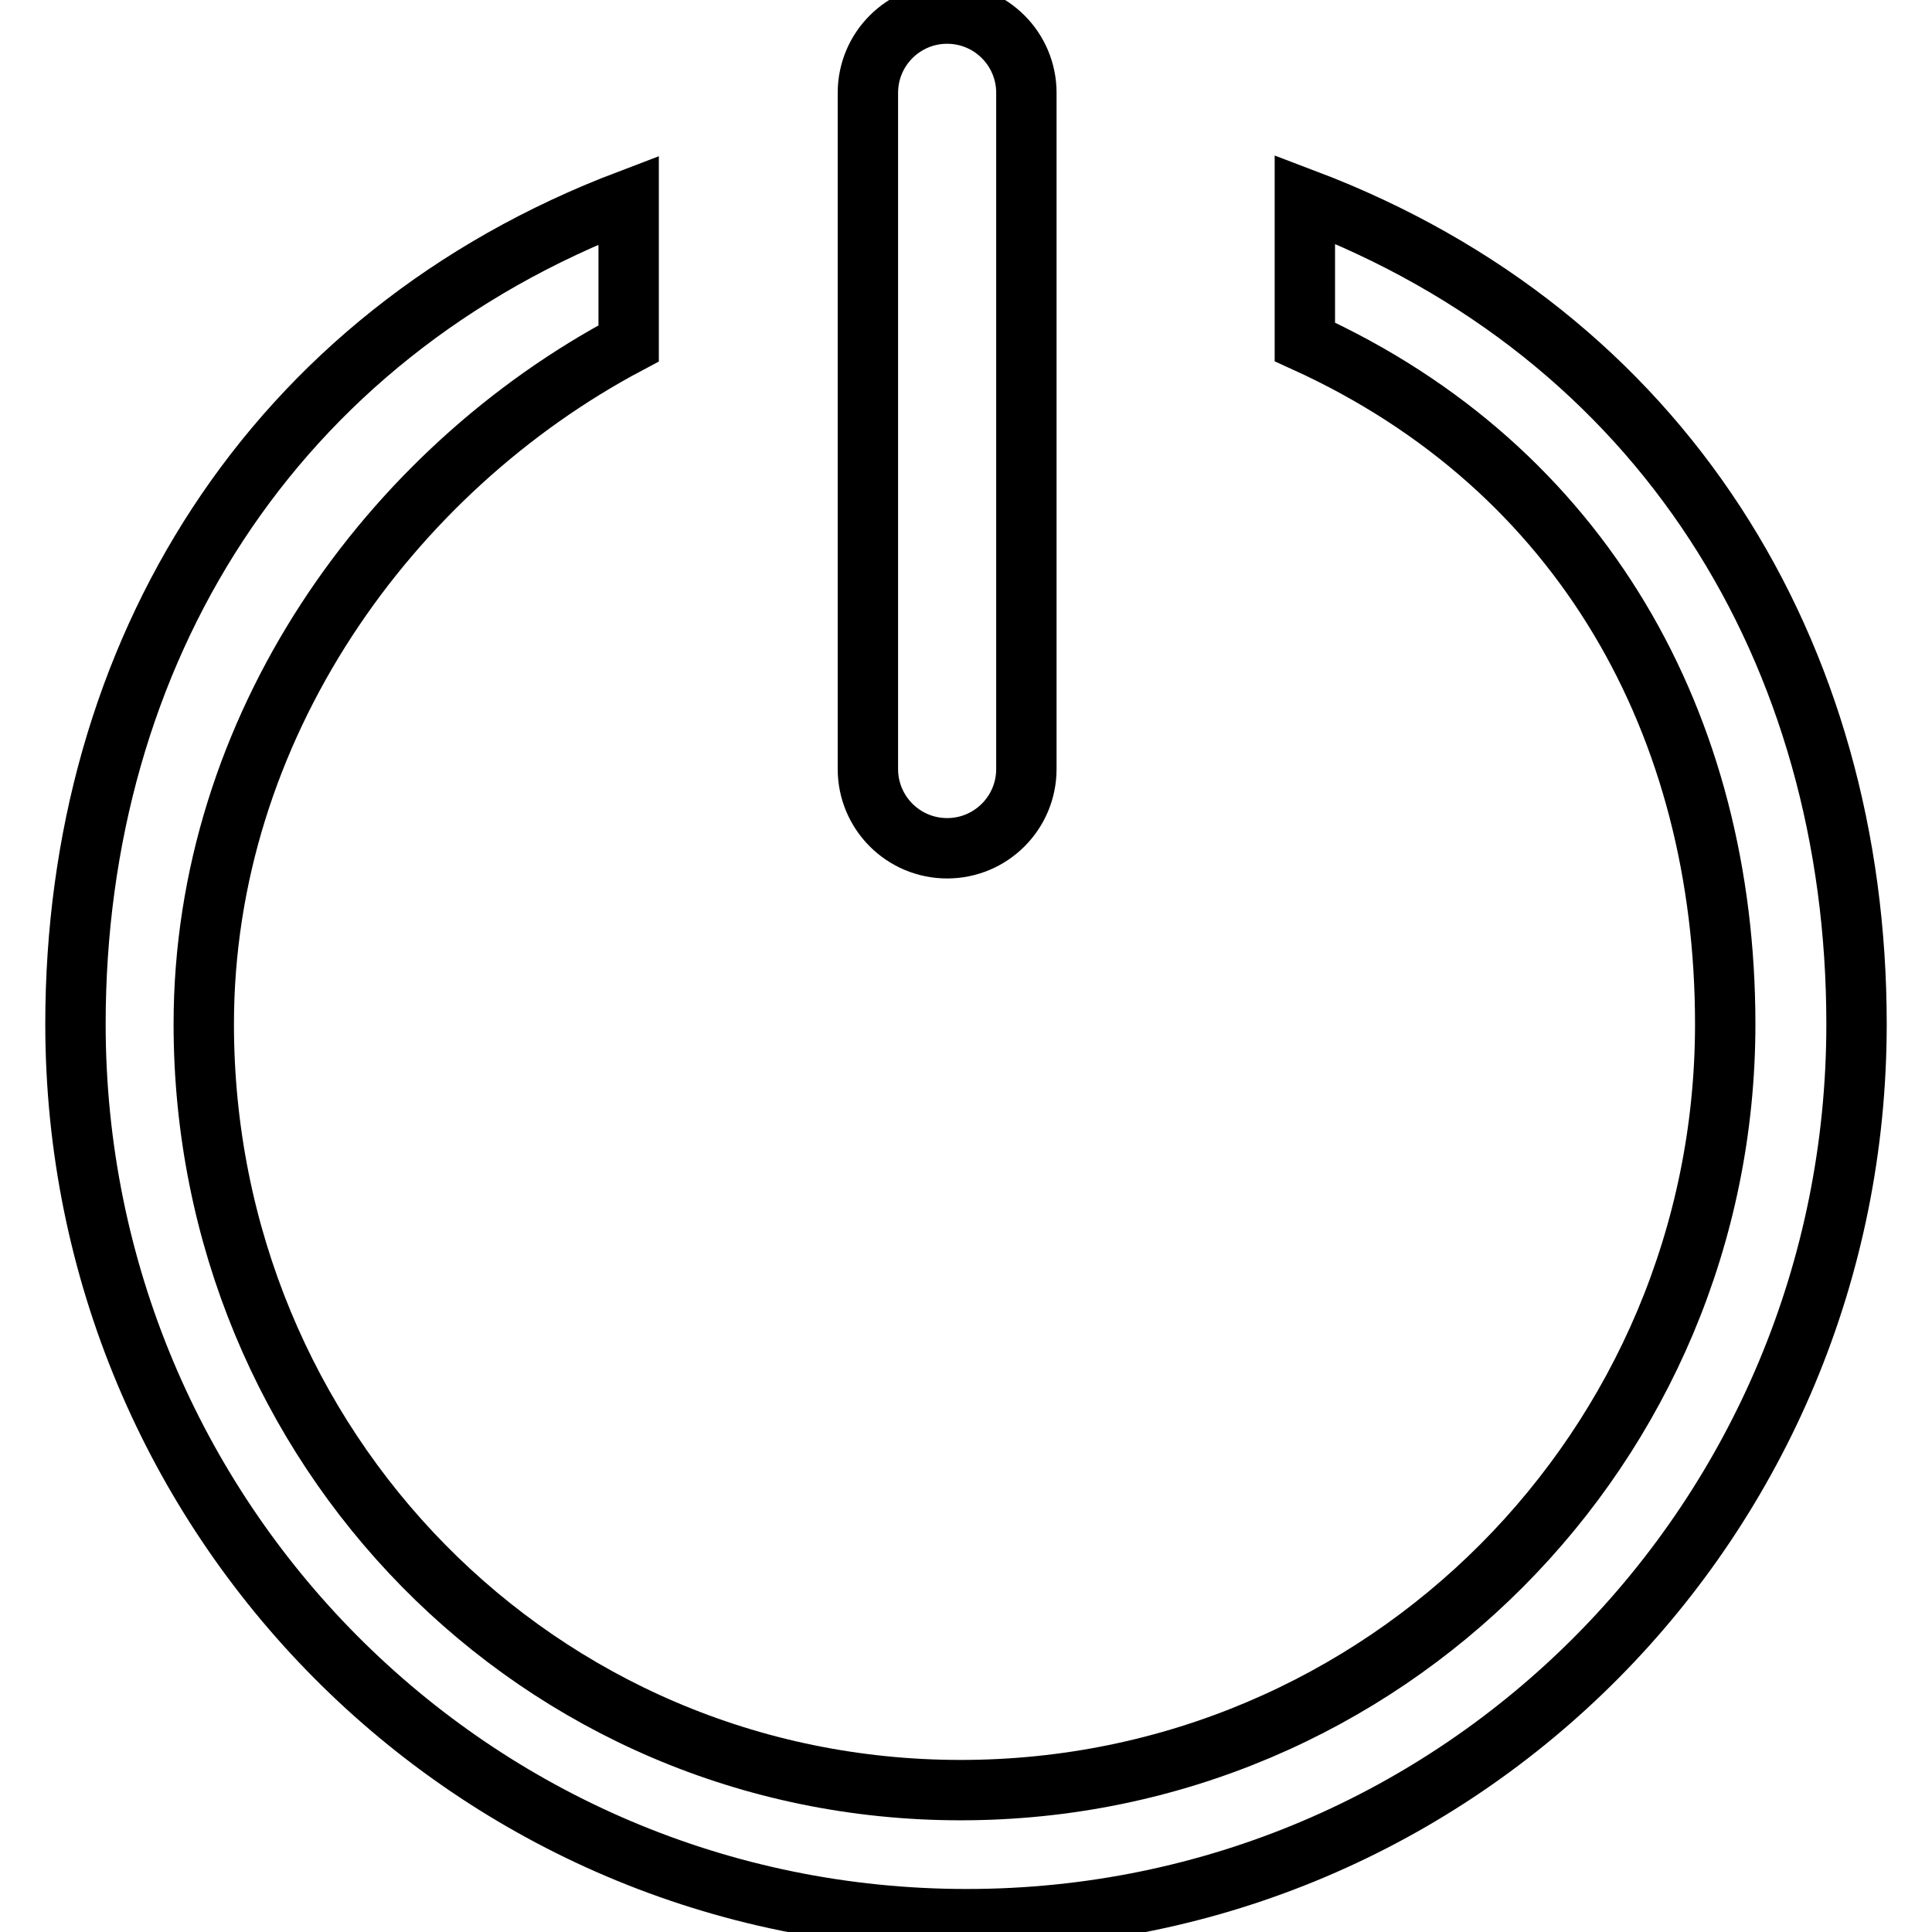 <?xml version="1.0" encoding="utf-8"?>
<!-- Svg Vector Icons : http://www.onlinewebfonts.com/icon -->
<!DOCTYPE svg PUBLIC "-//W3C//DTD SVG 1.1//EN" "http://www.w3.org/Graphics/SVG/1.1/DTD/svg11.dtd">
<svg version="1.1" xmlns="http://www.w3.org/2000/svg" xmlns:xlink="http://www.w3.org/1999/xlink" x="0px" y="0px" viewBox="0 0 256 256" enable-background="new 0 0 256 256" xml:space="preserve">
<g> <path stroke-width="8" fill-opacity="0" stroke="#000000"  d="M172.9,26.4v18.9c36.9,16.8,55.7,50.9,55.7,90.4c0,56-45.2,101.5-101.3,101.5c-56,0-100.3-45.4-100.3-101.5 c0-39.3,24.6-73.4,56.3-90.2V26.5C35.9,44.5,10,86.6,10,135.7c0,65.5,52.6,118.6,118.1,118.6c65.5,0,117.9-53.1,117.9-118.6 C246,86.5,220.4,44.4,172.9,26.4z M136,101.9c0,5.8-4.7,10.5-10.5,10.5l0,0c-5.8,0-10.5-4.7-10.5-10.5V12.3 c0-5.8,4.7-10.5,10.5-10.5l0,0c5.8,0,10.5,4.7,10.5,10.5V101.9z"/></g>
</svg>